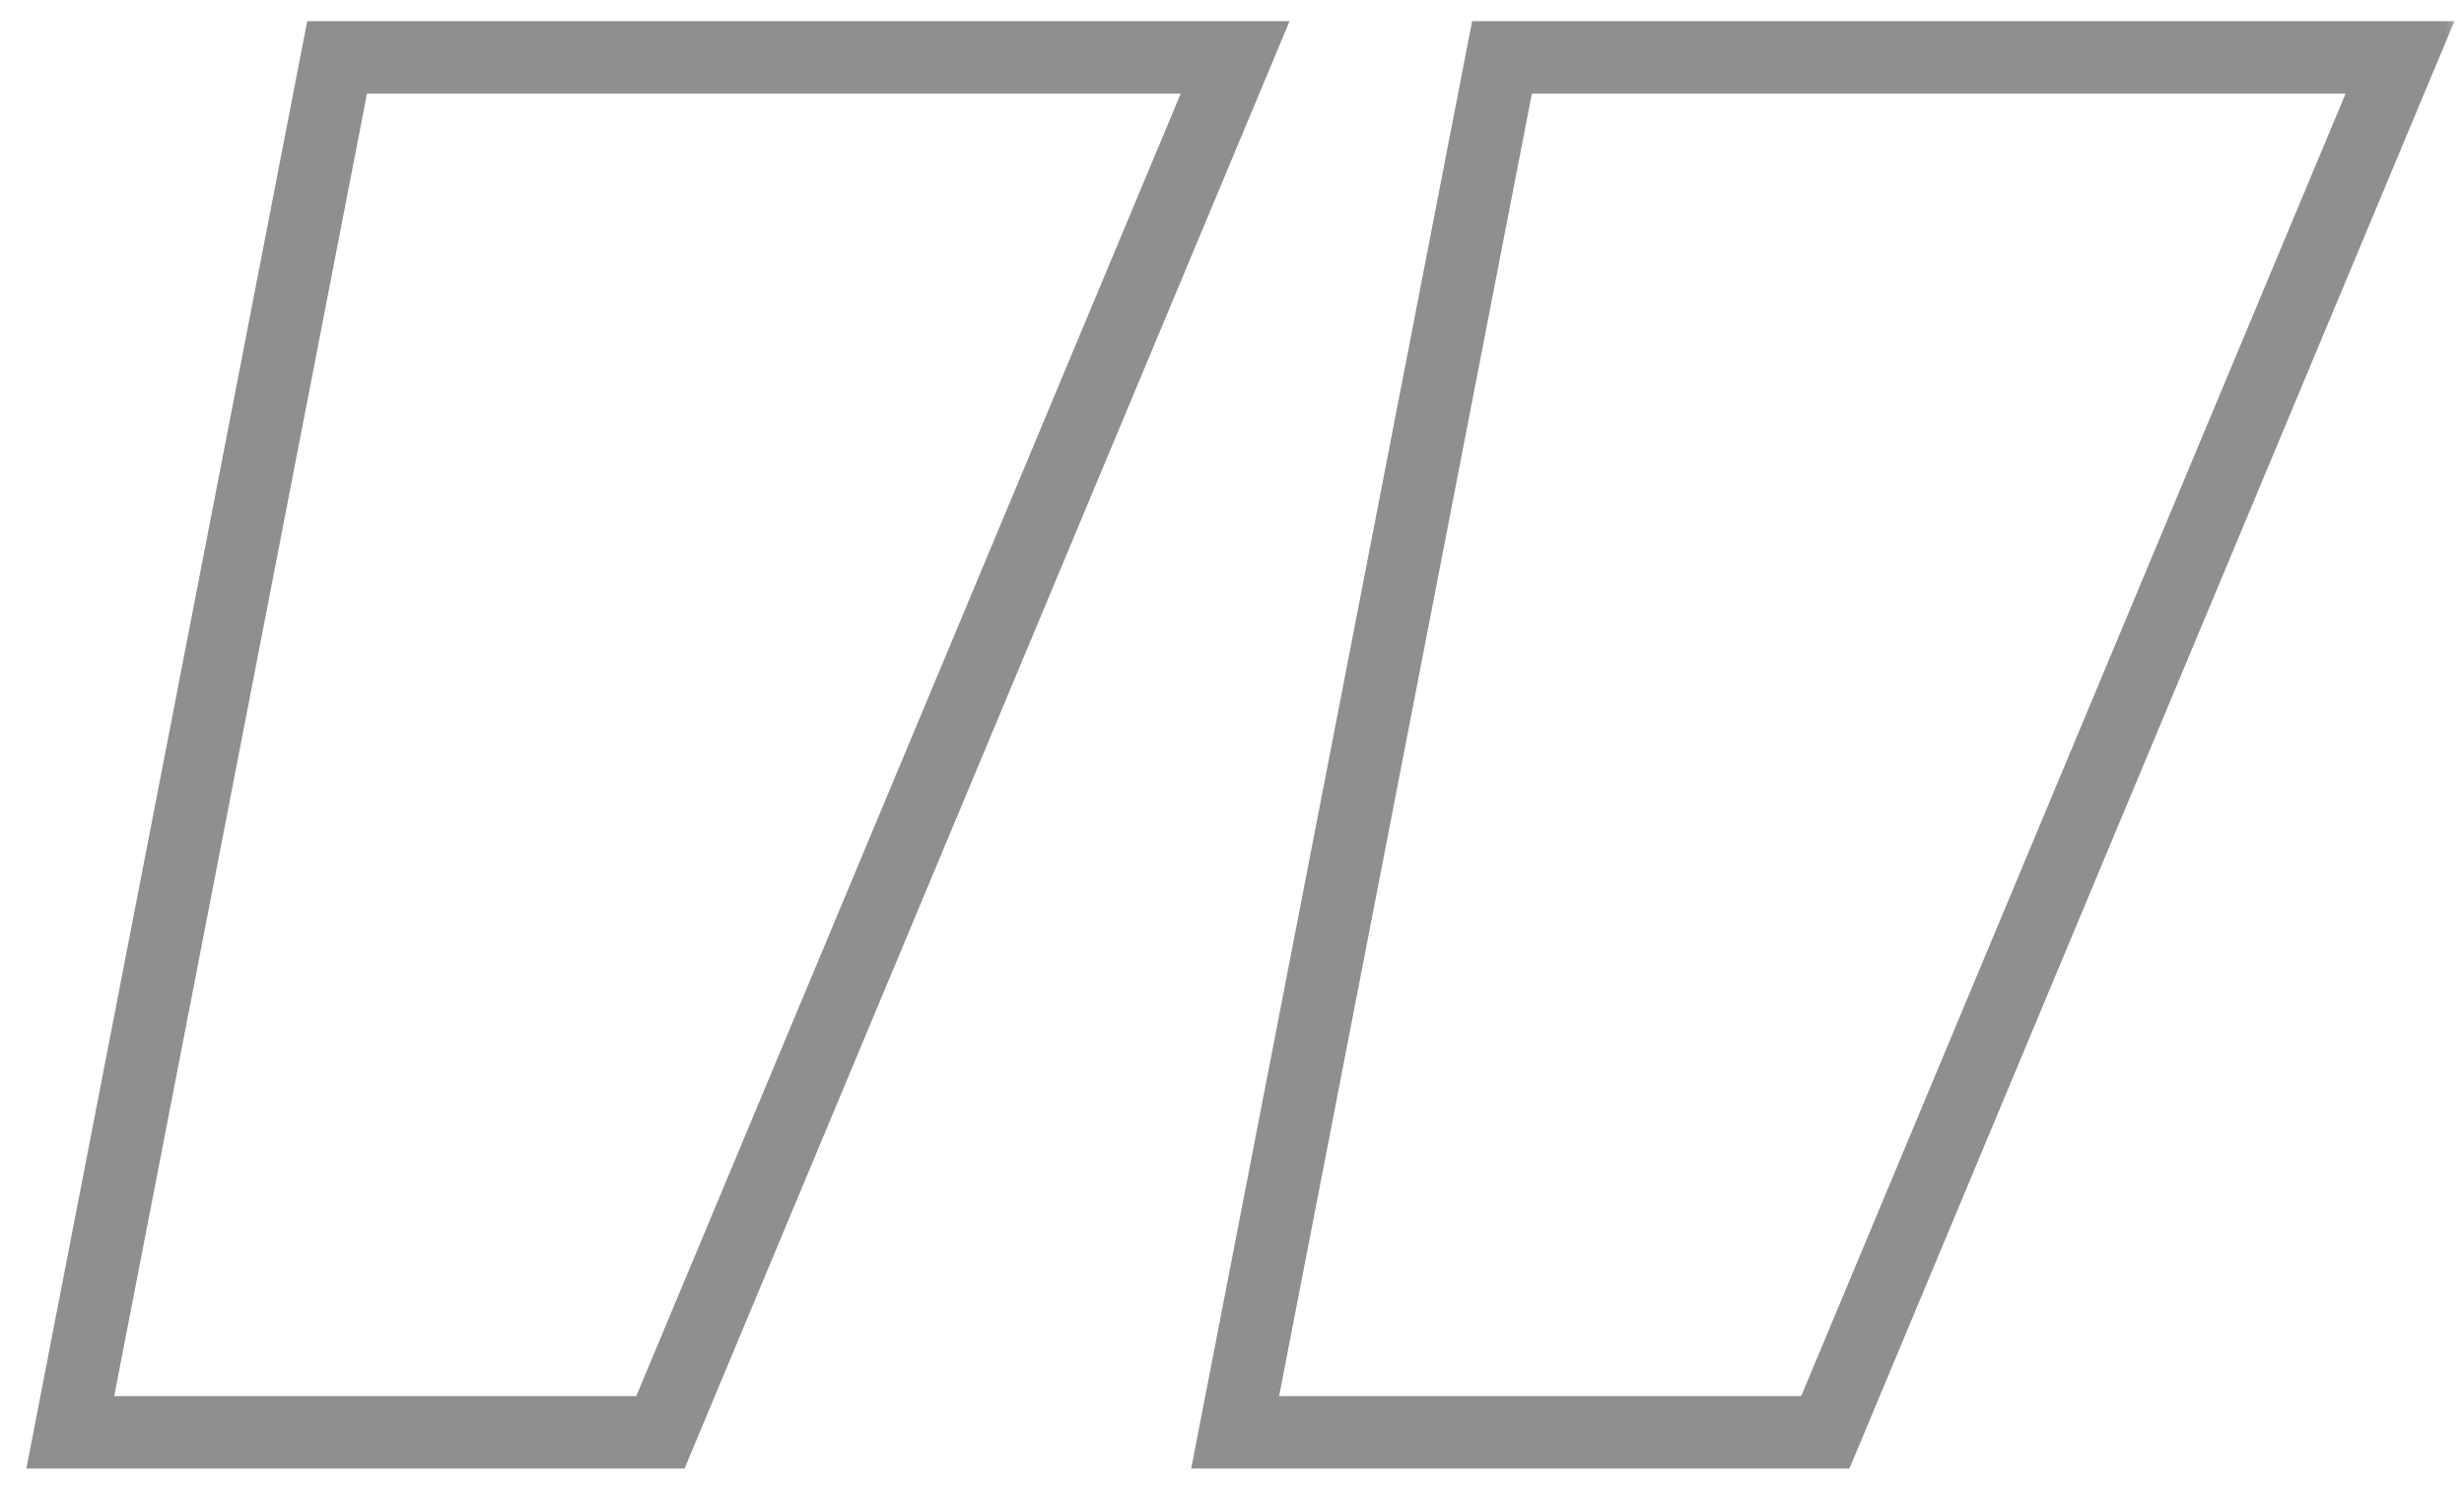 <svg width="68" height="41" viewBox="0 0 68 41" fill="none" xmlns="http://www.w3.org/2000/svg">
<mask id="path-1-outside-1_221_200" maskUnits="userSpaceOnUse" x="0" y="0" width="68" height="41" fill="black">
<rect fill="white" width="68" height="41"/>
<path d="M9.304 1.583H34.087L18.226 39.537H1.939L9.304 1.583ZM41.451 1.583H66.235L50.373 39.537H34.087L41.451 1.583Z"/>
</mask>
<path d="M9.304 1.583V0.583H8.479L8.322 1.392L9.304 1.583ZM34.087 1.583L35.01 1.968L35.589 0.583H34.087V1.583ZM18.226 39.537V40.537H18.892L19.148 39.923L18.226 39.537ZM1.939 39.537L0.958 39.346L0.727 40.537H1.939V39.537ZM41.451 1.583V0.583H40.627L40.47 1.392L41.451 1.583ZM66.235 1.583L67.157 1.968L67.737 0.583H66.235V1.583ZM50.373 39.537V40.537H51.039L51.296 39.923L50.373 39.537ZM34.087 39.537L33.105 39.346L32.874 40.537H34.087V39.537ZM9.304 1.583V2.583H34.087V1.583V0.583H9.304V1.583ZM34.087 1.583L33.164 1.197L17.303 39.151L18.226 39.537L19.148 39.923L35.01 1.968L34.087 1.583ZM18.226 39.537V38.537H1.939V39.537V40.537H18.226V39.537ZM1.939 39.537L2.921 39.727L10.285 1.773L9.304 1.583L8.322 1.392L0.958 39.346L1.939 39.537ZM41.451 1.583V2.583H66.235V1.583V0.583H41.451V1.583ZM66.235 1.583L65.312 1.197L49.451 39.151L50.373 39.537L51.296 39.923L67.157 1.968L66.235 1.583ZM50.373 39.537V38.537H34.087V39.537V40.537H50.373V39.537ZM34.087 39.537L35.069 39.727L42.433 1.773L41.451 1.583L40.47 1.392L33.105 39.346L34.087 39.537Z" fill="#8F8F8F" mask="url(#path-1-outside-1_221_200)"/>
</svg>
